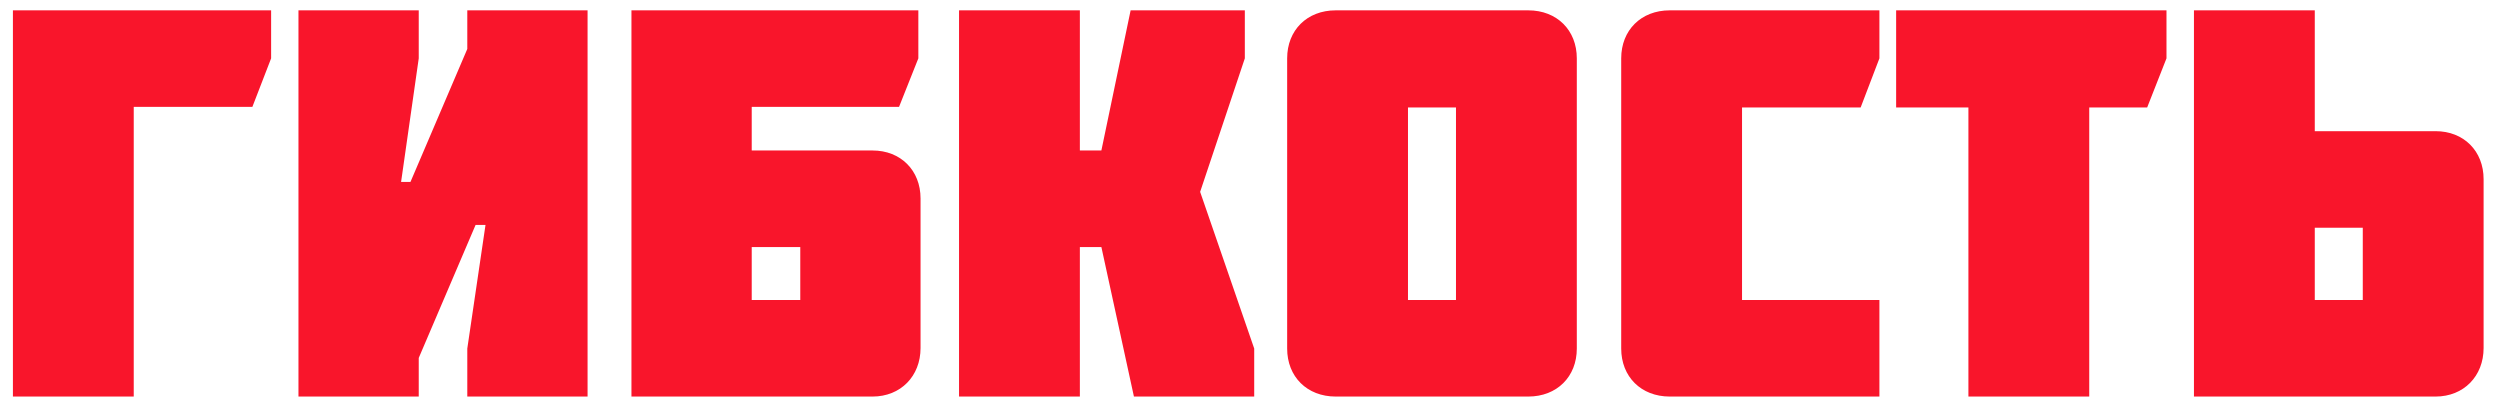 <?xml version="1.0" encoding="UTF-8"?> <svg xmlns="http://www.w3.org/2000/svg" width="145" height="23" viewBox="0 0 145 23" fill="none"><path d="M7.757 6.2V23H0.749V0.6H15.725V3.384L14.637 6.2H7.757ZM27.103 2.84V0.6H34.079V23H27.103V20.216L28.159 13.048H27.583L24.287 20.76V23H17.311V0.6H24.287V3.384L23.263 10.552H23.807L27.103 2.84ZM43.6 17.4H46.416V14.328H43.6V17.4ZM50.608 8.728C52.24 8.728 53.392 9.88 53.392 11.512V20.184C53.392 21.816 52.24 23 50.608 23H36.624V0.6H53.264V3.384L52.144 6.2H43.6V8.728H50.608ZM63.88 8.728L65.576 0.6H72.2V3.384L69.608 11.128L72.744 20.216V23H65.768L63.88 14.328H62.632V23H55.624V0.6H62.632V8.728H63.88ZM84.447 6.232H81.663V17.4H84.447V6.232ZM88.639 23H77.471C75.807 23 74.655 21.848 74.655 20.216V3.384C74.655 1.752 75.807 0.6 77.471 0.6H88.639C90.303 0.6 91.455 1.752 91.455 3.384V20.216C91.455 21.848 90.303 23 88.639 23ZM96.846 0.6H109.006V3.384L107.918 6.232H101.038V17.4H109.006V23H96.846C95.182 23 94.03 21.848 94.03 20.216V3.384C94.03 1.752 95.182 0.6 96.846 0.6ZM114.168 6.232H109.976V0.6H125.656V3.384L124.536 6.232H121.176V23H114.168V6.232ZM134.257 17.4H137.041V13.208H134.257V17.4ZM141.265 7.608C142.897 7.608 144.049 8.76 144.049 10.392V20.184C144.049 21.816 142.897 23 141.265 23H127.249V0.6H134.257V7.608H141.265Z" fill="#F9152B"></path></svg> 